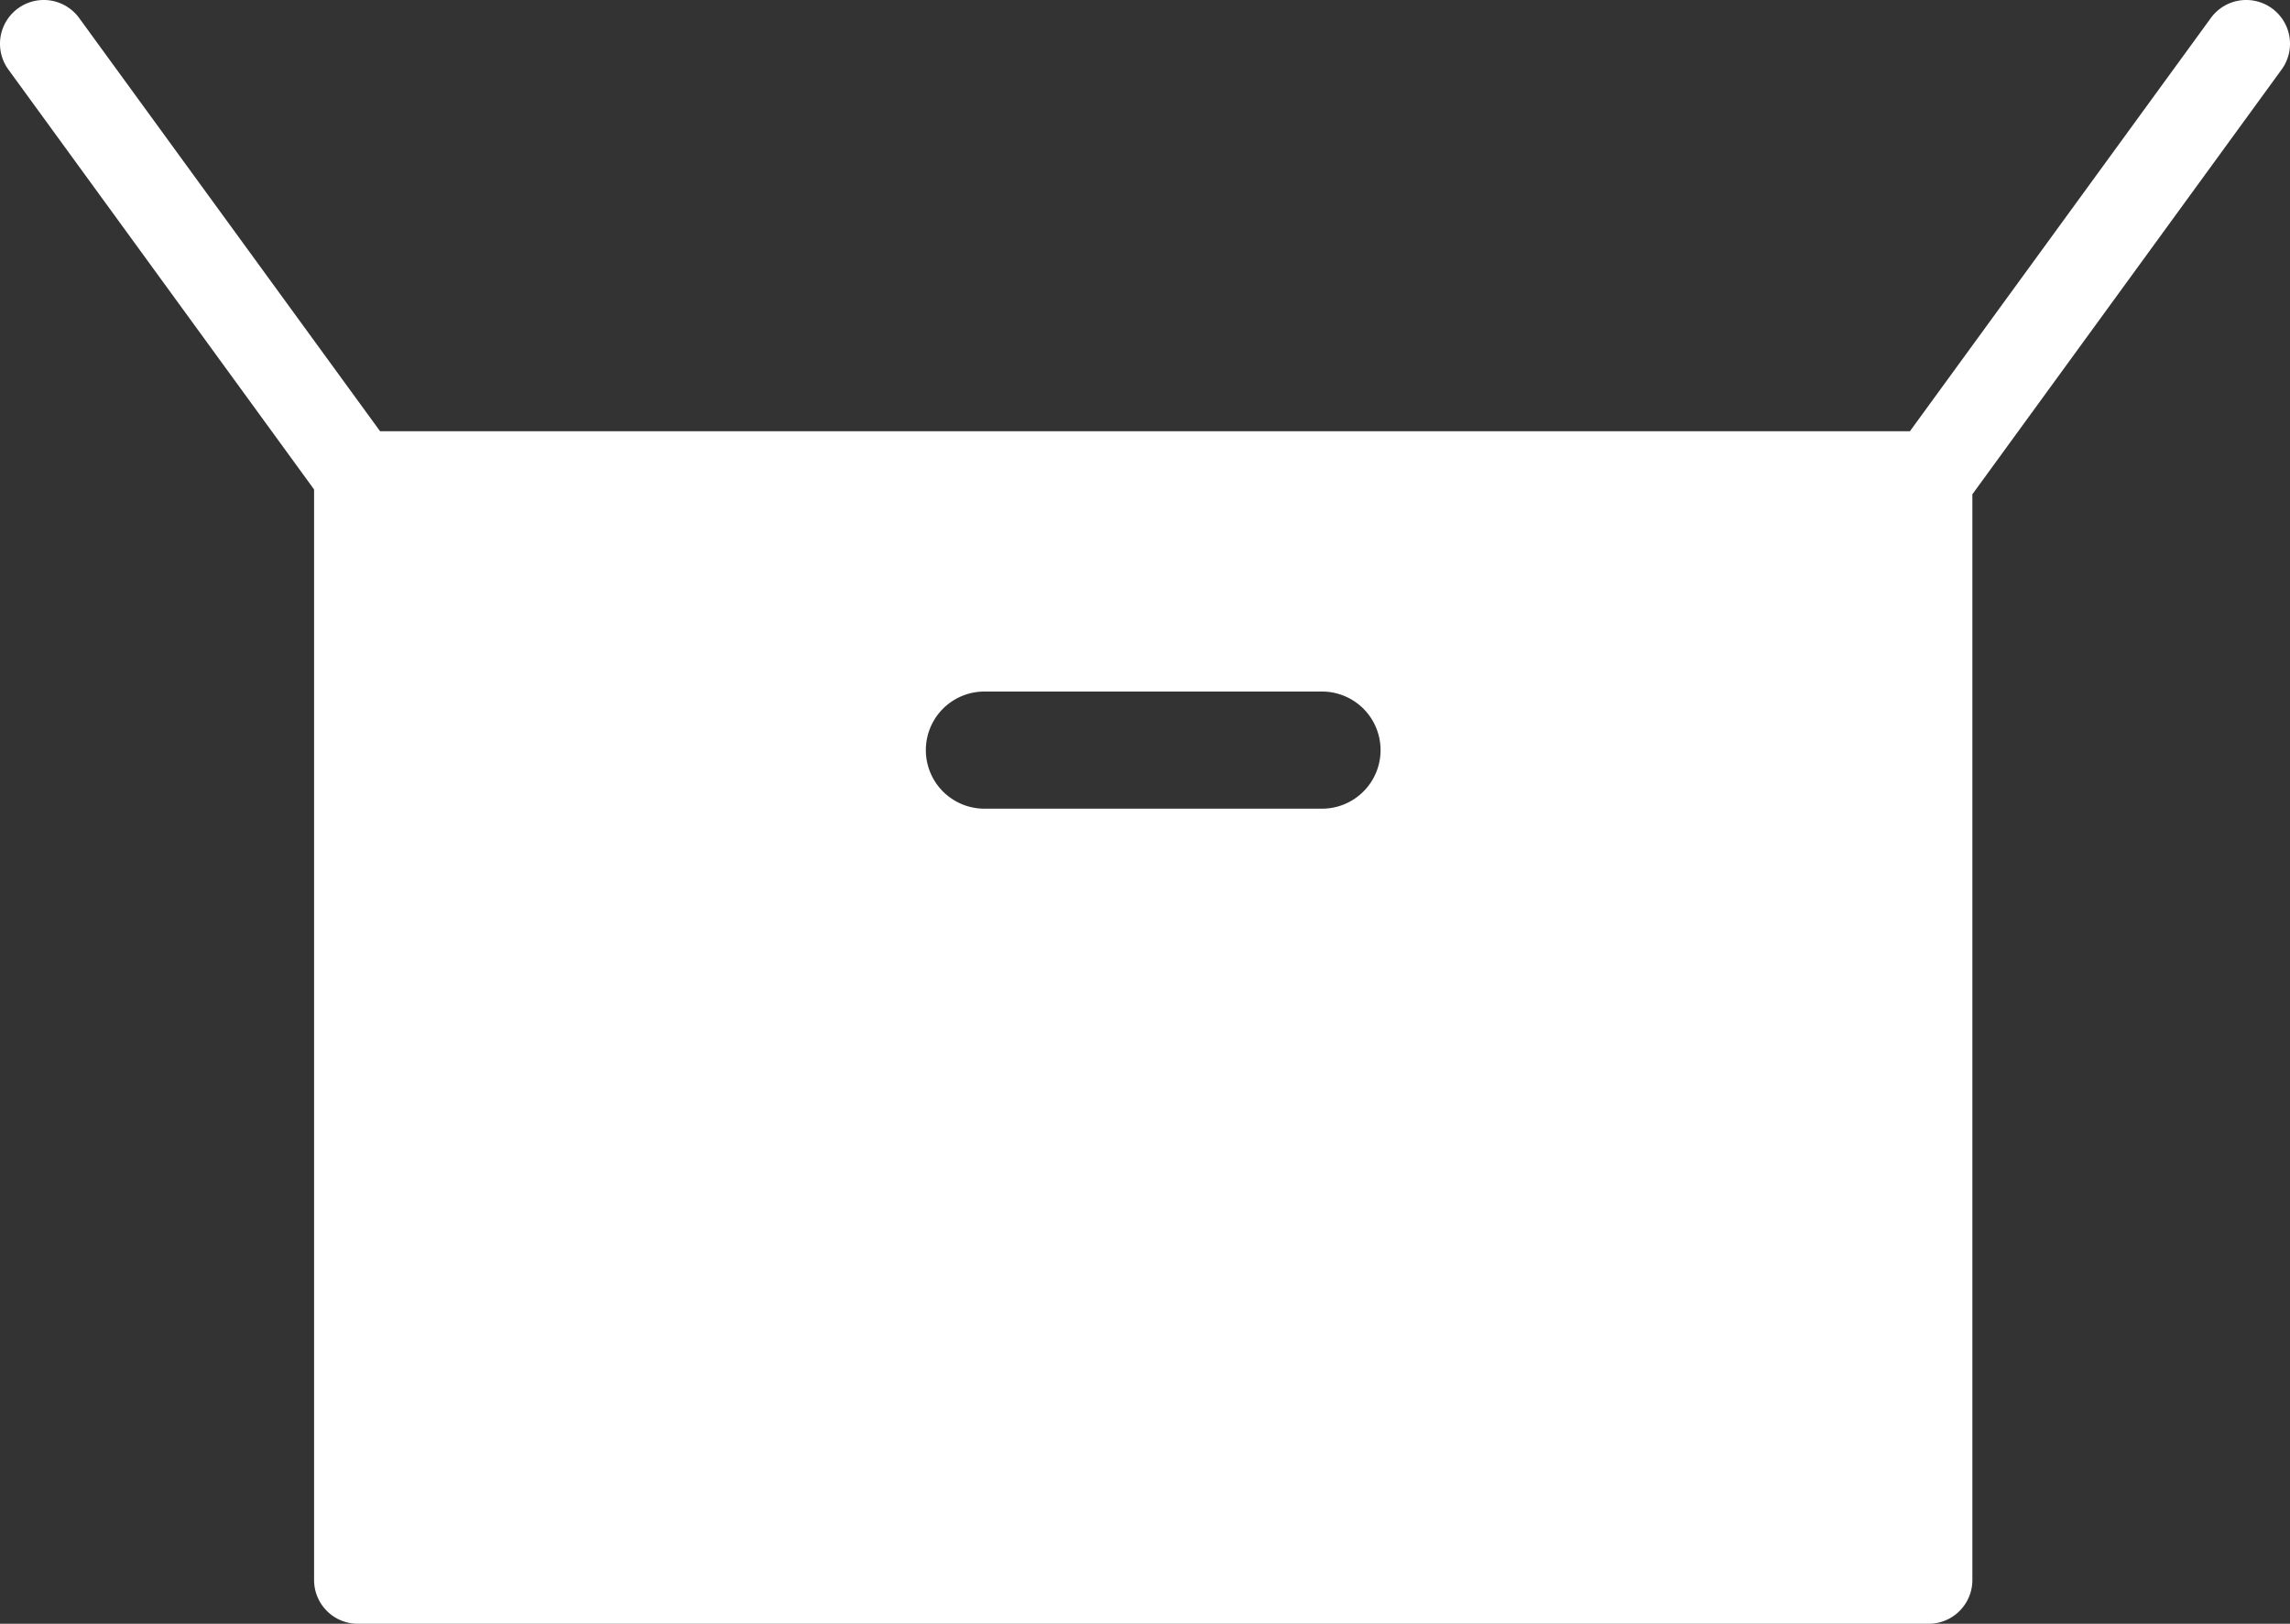 <svg xmlns="http://www.w3.org/2000/svg" viewBox="0 0 71.16 50.46"><rect x="0" y="0" width="71.16" height="50.46" fill="#333333" stroke="none"/><defs><style>.cls-1{fill:#fff;}</style></defs><g id="レイヤー_2" data-name="レイヤー 2"><g id="レイヤー_1-2" data-name="レイヤー 1"><path class="cls-1" d="M70.6.26a1.36,1.36,0,0,0-1.9.3L59.35,13.4H11.81L2.46.56a1.36,1.36,0,0,0-2.2,1.6l9.5,13.05V49.1a1.36,1.36,0,0,0,1.36,1.36H59.93a1.36,1.36,0,0,0,1.36-1.36V15.36L70.9,2.16A1.36,1.36,0,0,0,70.6.26ZM41.08,25.13H30.59a1.82,1.82,0,0,1,0-3.64H41.08a1.82,1.82,0,0,1,0,3.64Z"/></g></g></svg>
